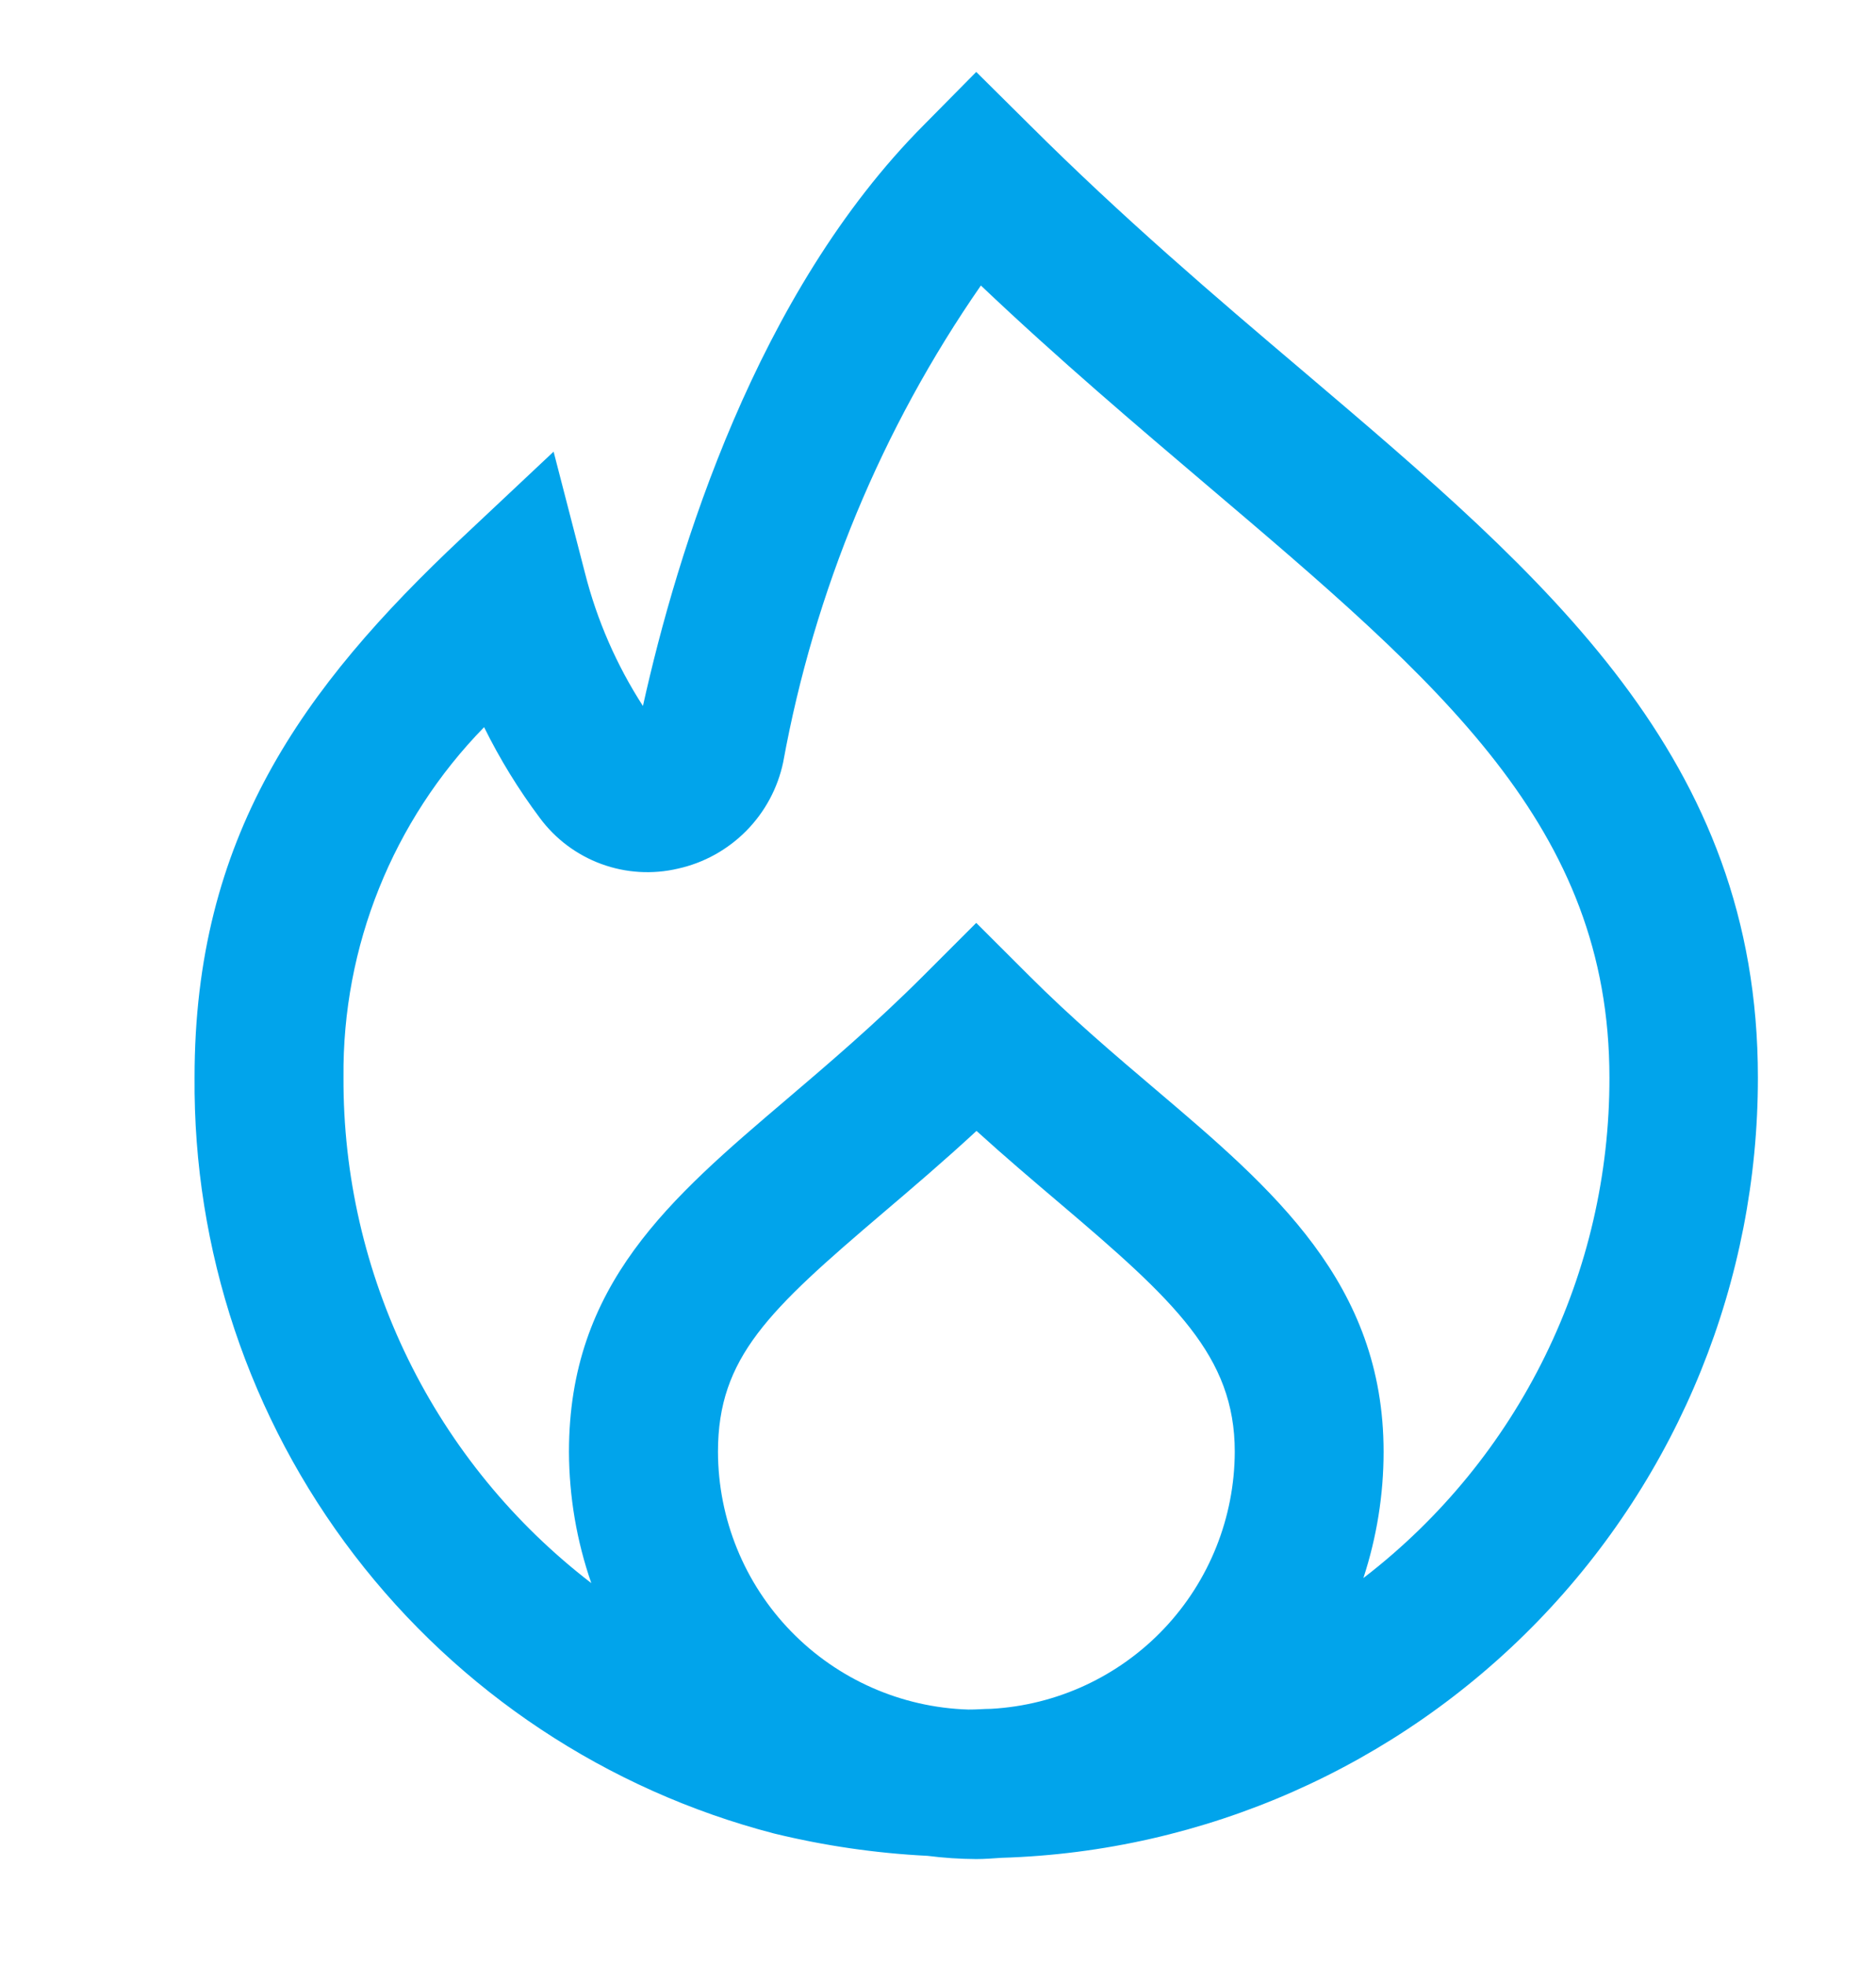 <svg width="21" height="22" viewBox="0 0 21 22" fill="none" xmlns="http://www.w3.org/2000/svg">
<g clip-path="url(#clip0_143_824)">
<g clip-path="url(#clip1_143_824)">
<path d="M14.595 4.16C13.595 3.313 12.565 2.434 11.523 1.395L10.928 0.805L10.345 1.395C8.468 3.277 7.582 6.166 7.197 7.9C6.902 7.443 6.683 6.941 6.549 6.415L6.197 5.054L5.172 6.017C3.376 7.703 2.178 9.375 2.178 12.054C2.162 13.986 2.791 15.868 3.966 17.401C5.141 18.934 6.795 20.031 8.665 20.517C9.228 20.654 9.803 20.738 10.383 20.767C10.564 20.79 10.746 20.802 10.928 20.803C11.024 20.803 11.118 20.795 11.211 20.789C13.481 20.721 15.635 19.77 17.216 18.14C18.797 16.509 19.68 14.327 19.678 12.056C19.678 8.477 17.323 6.477 14.595 4.16ZM11.095 19.122C11.012 19.122 10.928 19.131 10.84 19.13C10.09 19.107 9.378 18.793 8.855 18.255C8.332 17.717 8.039 16.997 8.037 16.246C8.037 15.19 8.603 14.663 9.886 13.571C10.209 13.296 10.561 12.997 10.931 12.655C11.255 12.949 11.57 13.216 11.861 13.463C13.149 14.556 13.822 15.177 13.822 16.244C13.82 16.981 13.537 17.69 13.03 18.225C12.523 18.76 11.831 19.081 11.095 19.122ZM15.278 17.646L15.262 17.658C15.411 17.202 15.488 16.726 15.488 16.246C15.488 14.359 14.25 13.307 12.94 12.195C12.476 11.801 11.997 11.395 11.518 10.916L10.928 10.327L10.339 10.916C9.799 11.456 9.271 11.905 8.805 12.302C7.498 13.414 6.369 14.375 6.369 16.246C6.371 16.747 6.455 17.243 6.619 17.715C5.752 17.049 5.05 16.192 4.569 15.21C4.088 14.228 3.84 13.148 3.845 12.054C3.831 10.591 4.397 9.183 5.419 8.137C5.595 8.494 5.804 8.834 6.043 9.153C6.217 9.388 6.456 9.567 6.731 9.668C7.006 9.769 7.304 9.787 7.589 9.72C7.879 9.656 8.144 9.509 8.353 9.298C8.562 9.087 8.706 8.82 8.767 8.529C9.116 6.614 9.87 4.795 10.98 3.195C11.859 4.029 12.73 4.766 13.516 5.434C16.126 7.65 18.016 9.252 18.016 12.059C18.018 13.138 17.772 14.203 17.297 15.171C16.823 16.14 16.131 16.987 15.278 17.646H15.278Z" fill="#01A4EB"/>
</g>
</g>
<defs>
<clipPath id="clip0_143_824">
<rect width="20" height="21" fill="white" transform="translate(0.928 0.25)"/>
</clipPath>
<clipPath id="clip1_143_824">
<rect width="20" height="21" fill="white" transform="translate(0.928 0.25)"/>
</clipPath>
</defs>
</svg>

